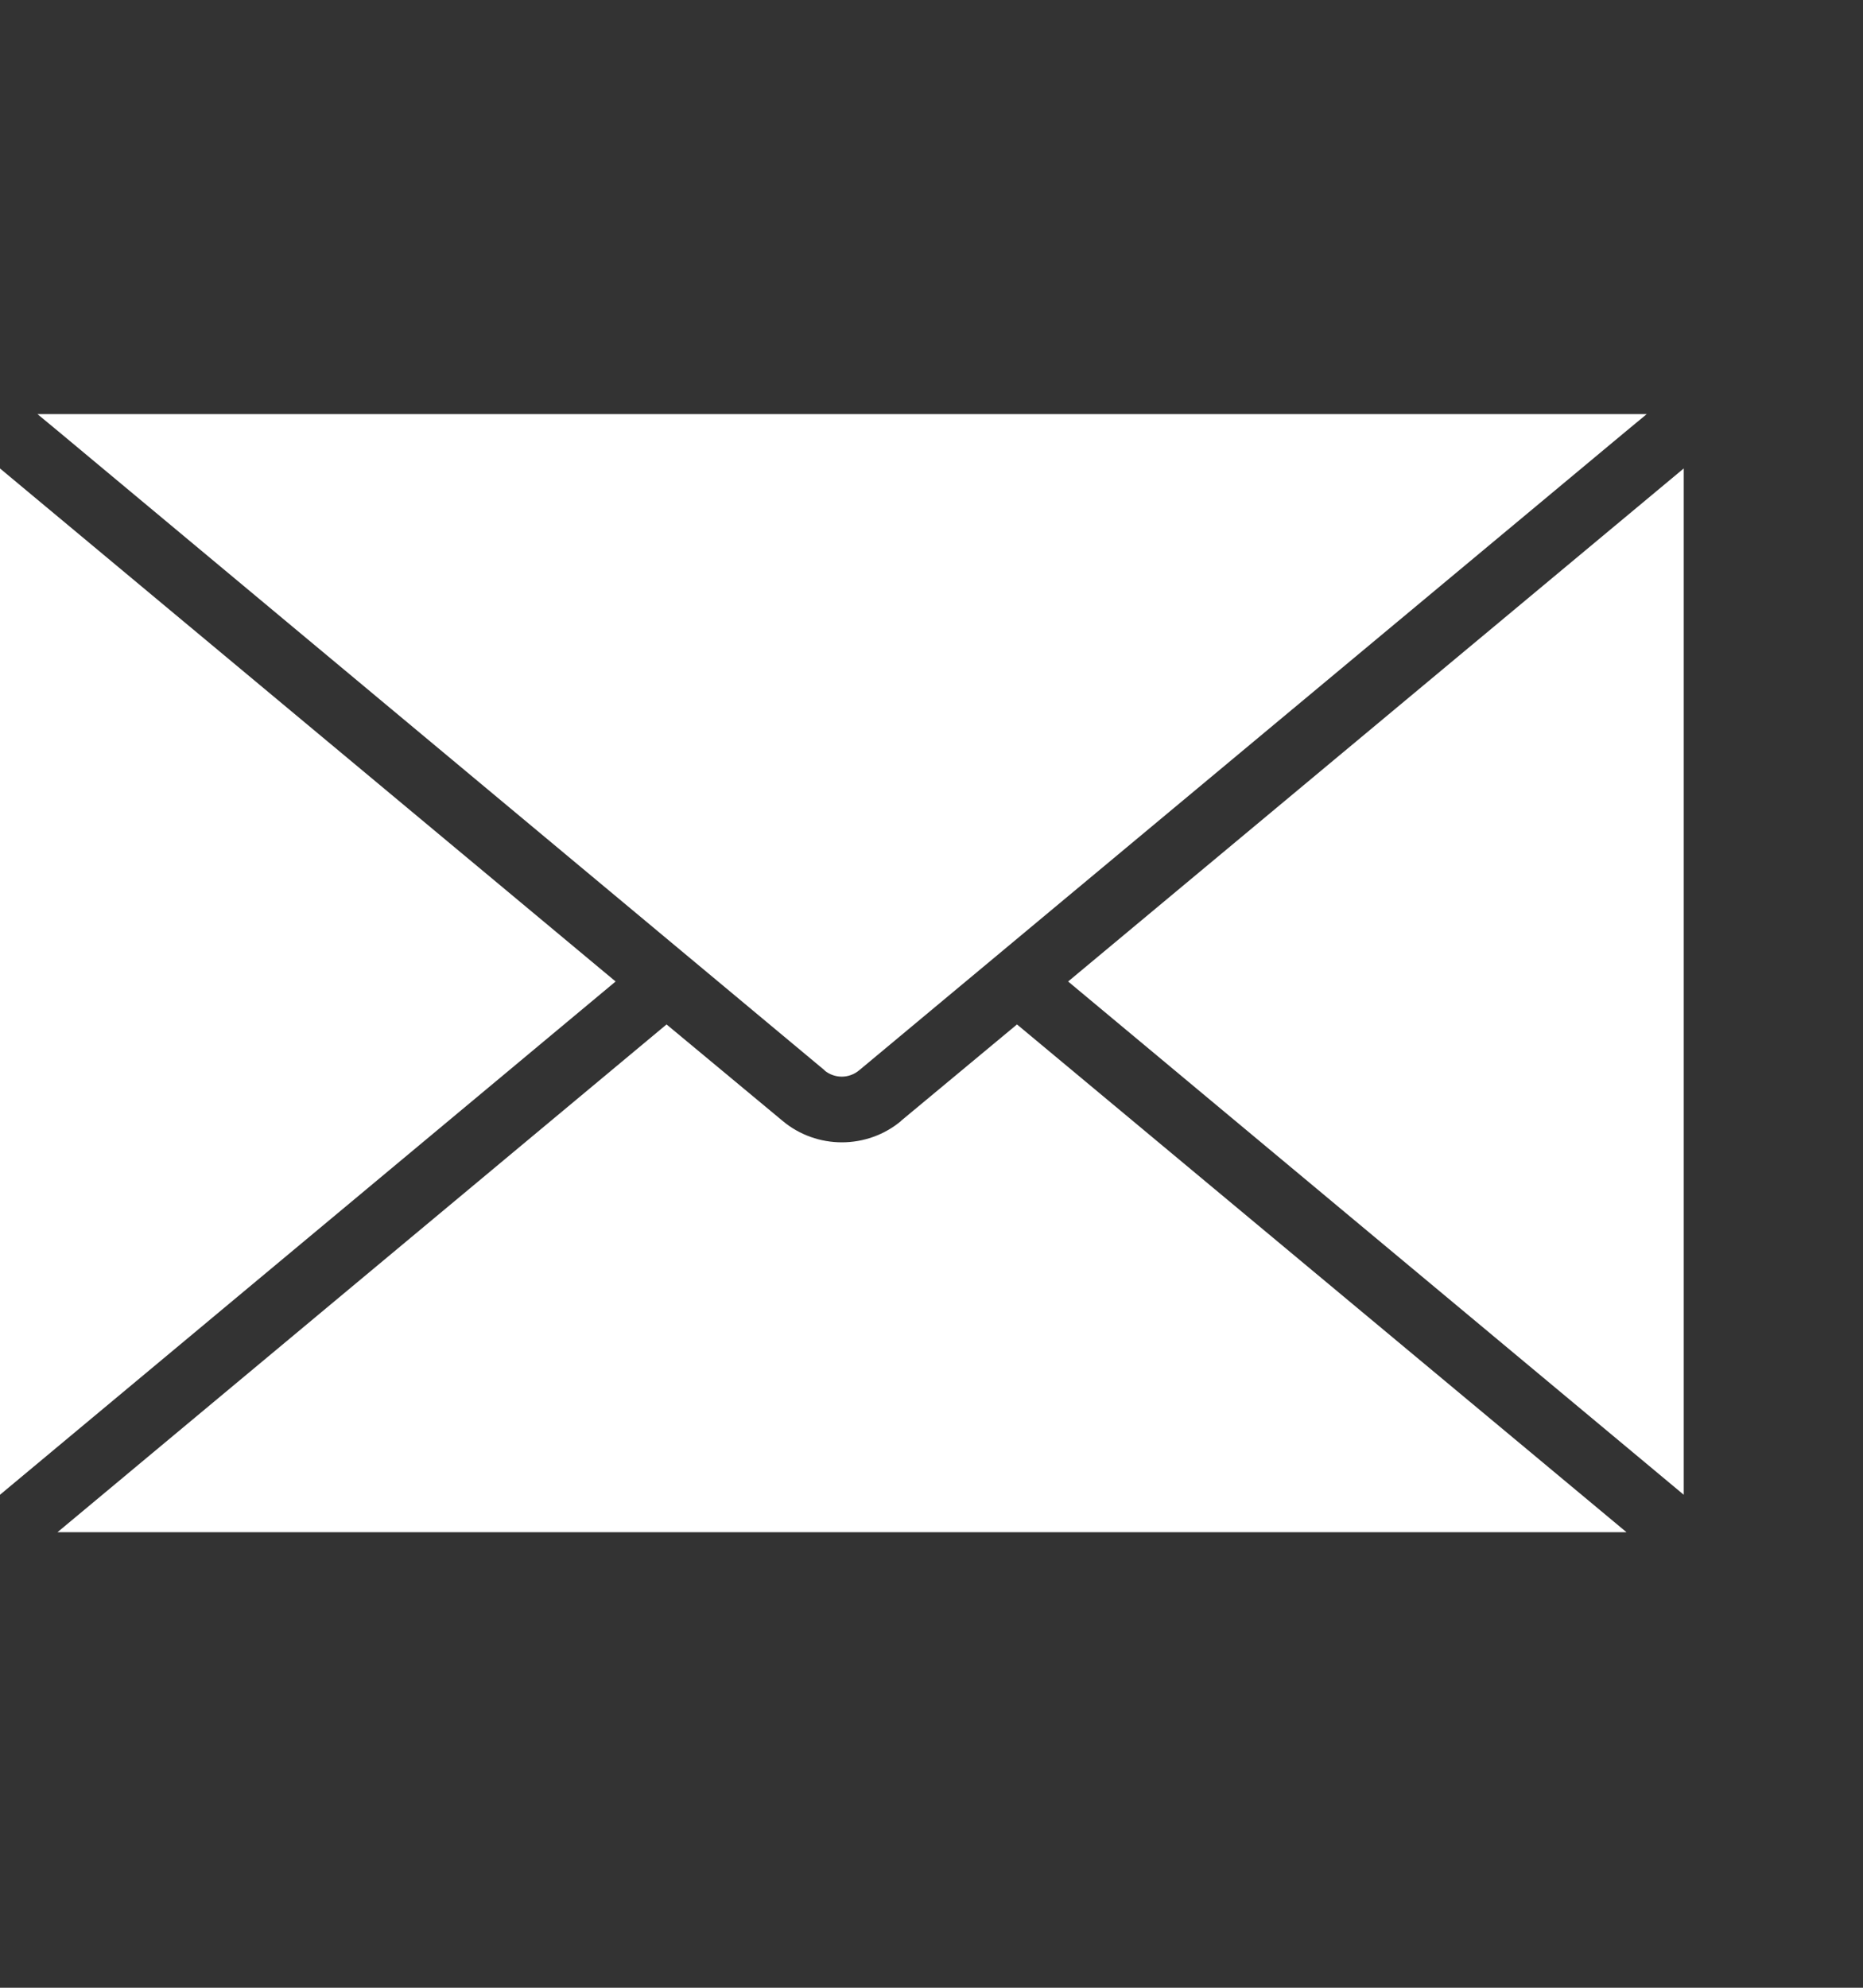 <svg width="45" height="48" viewBox="0 0 45 48" fill="none" xmlns="http://www.w3.org/2000/svg">
<rect x="0" y="0" width="45" height="48" fill="#333333" stroke="none"/>
<g clip-path="url(#clip0_2016_37)">
<path d="M21.769 27.066C21.357 27.412 20.844 27.585 20.335 27.585C19.827 27.585 19.313 27.412 18.902 27.066L16.1 24.738L1.388 37H39.288L24.565 24.738L21.764 27.066H21.769Z" fill="white"/>
<path d="M25.8 23.701L40.67 36.095V11.312L25.8 23.701Z" fill="white"/>
<path d="M0 11.312V36.095L14.87 23.701L0 11.312Z" fill="white"/>
<path d="M19.918 25.851C20.162 26.049 20.508 26.049 20.752 25.846L39.278 10.412L39.776 10H0.905L1.403 10.412L19.924 25.851H19.918Z" fill="white"/>
</g>
<defs>
<clipPath id="clip0_2016_37">
<rect width="40.67" height="27" fill="white" transform="translate(0 10)"/>
</clipPath>
</defs>
</svg>
